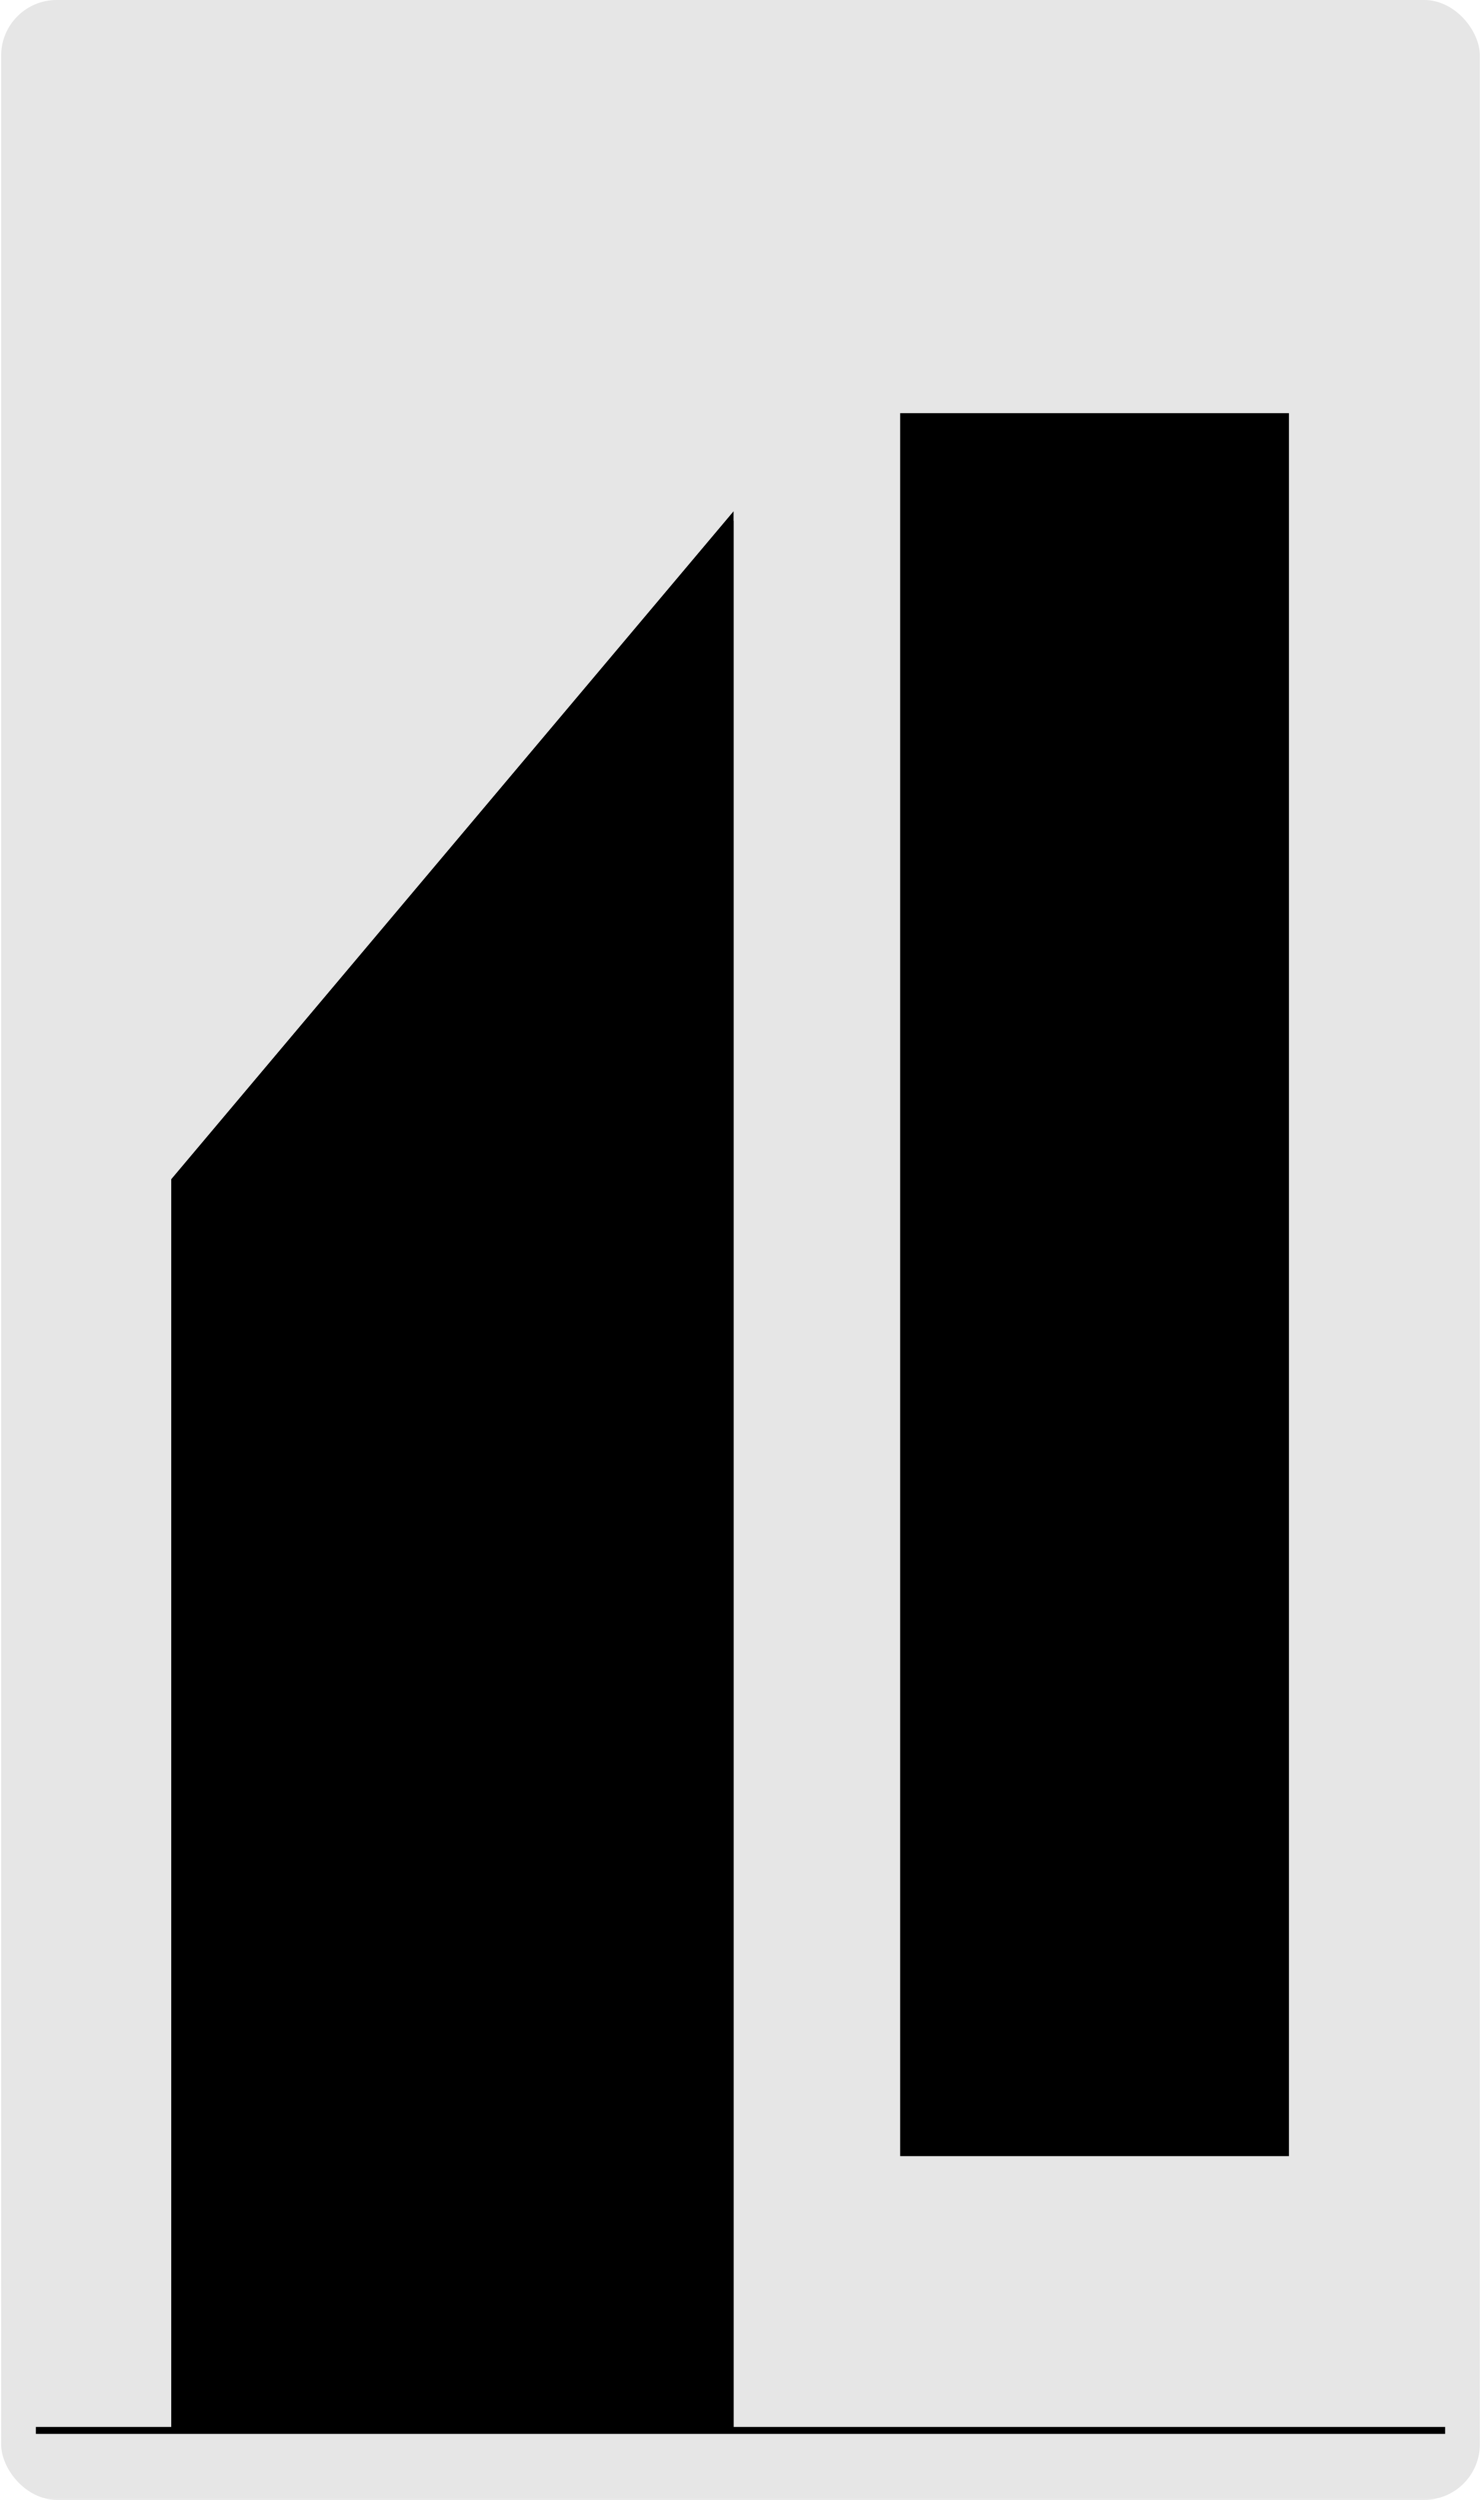 
<svg xmlns="http://www.w3.org/2000/svg" viewBox="0 0 213 360" width="32" height="54">
  <rect width="213" height="360" rx="8" fill="currentColor" opacity="0.1"/>
  <g stroke="currentColor" strokeWidth="10" strokeLinecap="round" strokeLinejoin="round">
    <path d="M5 350h203"/>
    <path d="M25 350V170l80-95v275"/>
    <path d="M105 350V75"/>
    <path d="M25 170h80"/>
    <path d="M25 200h80"/>
    <path d="M25 230h80"/>
    <path d="M25 260h80"/>
    <path d="M25 290h80"/>
    <path d="M25 320h80"/>
    <path d="M130 60h55v250h-55z"/>
  </g>
</svg>
